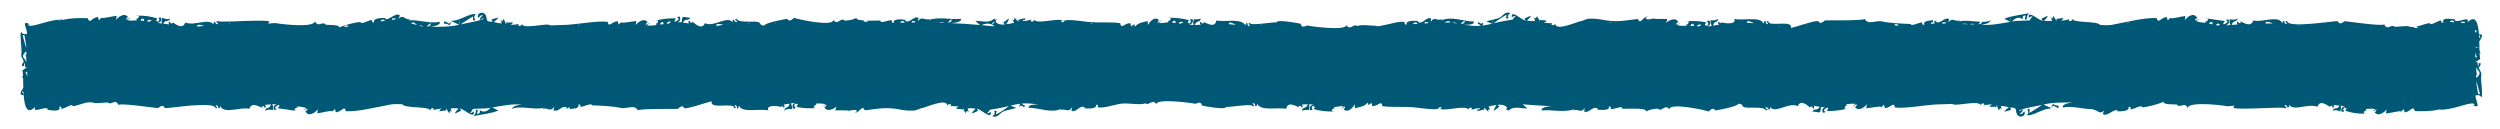<?xml version="1.0" encoding="utf-8"?>
<!-- Generator: Adobe Illustrator 15.1.0, SVG Export Plug-In . SVG Version: 6.00 Build 0)  -->
<!DOCTYPE svg PUBLIC "-//W3C//DTD SVG 1.1//EN" "http://www.w3.org/Graphics/SVG/1.1/DTD/svg11.dtd">
<svg version="1.1" id="Layer_1" xmlns="http://www.w3.org/2000/svg" xmlns:xlink="http://www.w3.org/1999/xlink" x="0px" y="0px"
	 width="630.824px" height="32.5px" viewBox="0 0 630.824 32.5" enable-background="new 0 0 630.824 32.5" xml:space="preserve">
<path fill="#005877" d="M626.047,19.8c0.113-2.022,0.138-1.032-0.583-2.676c0,0,0.025,0.059,0.052,0.118
	c-0.015-0.033-0.029-0.066-0.052-0.118c-0.019,0.082,1.226-1.657-0.173-1.094c0.205-0.098,0.135,0.399,0,0.812
	c-0.073-0.535-0.164-0.604-0.133-1.203c-0.14,0.024-0.277,0.049-0.415,0.073c-0.003-0.03-0.006-0.061-0.008-0.091
	c0.013-0.015,0.03-0.035,0.04-0.048c0.258-0.162,0.613-0.394,1.127-0.743c-0.036-0.004-0.058-0.011-0.092-0.016
	c-0.035-0.168-0.062-0.385-0.084-0.638c0.06-0.027,0.074-0.033,0-0.006c-0.021-0.247-0.037-0.527-0.049-0.837
	c0.075,0.047,0.142,0.104,0.22,0.146c0.05-0.023-0.078-0.352-0.238-0.709c-0.019-0.704-0.03-1.5-0.057-2.312
	c0.645-0.988,1.186-1.94-0.091-1.8c-0.214-2.847-0.827-5.105-2.876-3.013c0.631-1.791-2.268,0.195-3.228-0.477
	c0.066-0.179,0.19-0.233,0.376-0.162c-0.026-0.045-3.966-0.923-3.246,0.66c-0.362,0.184-0.555,0.017-0.577-0.5
	c-0.512-0.127-2.871,1.543-2.805,0.668c-1.04,0.045-2.283,0.658-3.522,0.891c0.171,0.039,0.363,0.137,0.593,0.34
	c-0.386-0.002-0.771-0.005-1.156-0.008c0.053-0.126,0.117-0.218,0.195-0.279c-0.549,0.065-1.093,0.045-1.612-0.164
	c-0.343-0.137-3.722,0.261-3.419,0.112c-0.813-0.762-1.928,1.145-2.634-0.625c-0.19,0.664-9.856-0.836-10.02-0.736
	c-1.39,1.134-1.496,0.169-1.717-0.023c-1.111-0.096-12.777,1.888-12.784-0.074c-0.978,0.099,0.2,0.467-0.097,0.832
	c-0.444-0.097-0.64-0.375-0.586-0.834c-0.371,0.042-0.529,0.273-0.474,0.691c-0.841-2.296-5.068-0.222-7.354-0.793
	c-0.682,2.197-3.303-0.068-3.558,0.125c0.176,0.09,0.353,0.18,0.528,0.27c-0.41,0.433-0.707,0.362-0.892-0.213
	c-0.303,0.28-0.309,0.556-0.017,0.826c-0.514,0.037-1.029,0.073-1.542,0.109c0.553-1.398,1.03-0.393,1.572-1.617
	c-0.641,0.341-1.307,0.396-1.999,0.166c-0.146,0.507-0.104,0.999,0.125,1.473c-0.378,0.026-0.756,0.053-1.134,0.079
	c0.712-0.25,0.943-0.729,0.696-1.437c-0.257-0.102-0.479-0.046-0.667,0.168c1.041,0.364-0.271,0.953-0.501,0.998
	c-0.576,0.111,0.241-0.812,0.236-0.796c-1.65-0.193-3.274-0.521-4.936-0.688c0.243,0.064,0.485,0.127,0.729,0.191
	c-0.669,1.457-0.802-0.208-0.738,0.958c-0.71-0.055-1.731-0.181-2.368-0.489c0.296-0.157,0.605-0.281,0.927-0.373
	c-0.423-0.006-0.823,0.088-1.199,0.285c0.078-0.35,0.28-0.559,0.607-0.625c-0.861-1.78-2.805-0.072-3.14,0.493
	c0.039-0.346,0.076-0.692,0.116-1.038c-0.739,0.066-4.082,0.904-3.463,0.471c-1.175,0.101-0.688,1.498-1.236-0.227
	c-1.721,0.264-2.034,1.857-2.551,0.283c-3.042-0.155-7.539,1.013-11.276,1.707c-0.979,0.171-2.502,0.054-2.936,0.046
	c-0.645-1.096-6.753-0.438-7.075-1.554c0.094,0.802-1.405,0.672-0.667,0.043c-0.27,0.129-1.08,0.307-1.143,0.288
	c-0.314,0.064-0.964,0.145-1.047,0.157c0.307-0.144,0.51-0.376,0.609-0.695c-1.102,0.073-0.964,0.224-1.736,0.18
	c0.032,0.172,0.063,0.345,0.096,0.518c-0.064-0.058-0.112-0.098-0.154-0.131c-0.164-0.257-0.397-0.613-0.754-1.133
	c-0.235,1.985-1.192-1.527-0.289,1.265c-0.565,0.098-1.47,0.079-2.028-0.019c0.397-0.346,0.72-0.752,0.965-1.217
	c-0.051-0.11-1.599,0.668-1.646,0.729c0.127,0.161,0.253,0.322,0.381,0.482c-0.875,0.109-3.892-2.972-3.554-0.703
	c0.275-0.263,0.604-0.4,0.985-0.41c-0.276,0.282-0.527,0.583-0.755,0.904c0.175,0.04,0.347,0.048,0.516,0.029
	c-1.334,0.285-3.441,0.049-4.954,0.397c0.898-1.046,1.813-1.242,2.746-0.588c-0.192-0.613,0.031-0.937,0.672-0.971
	c0.103,0.151-0.677,1.487,0.361,0.938c-0.226-0.399,0.181-1.222,0.437-1.357c-0.057-0.01-0.059-0.048-0.005-0.115
	c-2.4,0.494-4.29,0.62-6.18,1.375c0.442,0.264,0.755,0.363,1.527,0.791c-2.463,0.398-4.887,0.975-7.396,0.695
	c1.203-0.154,1.908-0.196,2.521-1.115c-0.589,0.327-1.373,0.419-2.238,0.412c-0.29,0.738-0.48,0.369-1.027,0.682
	c0.117-0.067,0.346-0.458,0.606-0.694c-1.888-0.077-4.066-0.511-5.479-0.035c0.149-0.145,0.298-0.289,0.447-0.434
	c-1.356,0.801-1.966-0.938-3.059,0.678c0.06-0.303,0.118-0.607,0.178-0.91c-1.291-0.572-2.118,1.442-3.411,0.666
	c0.053-0.184,0.174-0.247,0.363-0.189c-0.352-0.48-1.257,1.038-1.006-0.215c-0.443,0.22-2.598-0.021-2.207,1.176
	c-0.379,0.147-0.553-0.039-0.522-0.557c-0.444-0.158-2.997,1.133-2.858,0.383c-2.231-0.107-5.247-0.193-7.414-0.679
	c-1.328-0.297-3.456,1.004-4.235-0.62c-0.112,0.506-9.99,0.339-10.057,0.389c-1.315,1.237-1.46,0.325-1.712,0.143
	c-1.654,0.076-4.694,1.232-6.828,1.777c0.465-2.272-5.804-0.051-5.729-1.764c-0.98,0.048,0.179,0.477-0.137,0.824
	c-0.439-0.119-0.621-0.406-0.545-0.861c-0.539-0.132-0.28,0.491-0.511,0.668c-0.856-1.917-5.128-0.617-7.402-1.186
	c0.676,1.387-2.017,1.246-3.127,0.9c-0.305,0.301-0.567,0.233-0.783-0.252c-0.268,0.312-0.241,0.586,0.079,0.822
	c-0.508,0.085-1.015,0.17-1.522,0.256c0.396-1.453,0.975-0.478,1.379-1.756c-0.601,0.4-1.255,0.519-1.962,0.355
	c-0.09,0.521,0.004,1.004,0.283,1.451c-0.377,0.064-0.753,0.127-1.13,0.191c0.691-0.316,0.875-0.816,0.551-1.498
	c-0.266-0.075-0.48,0.002-0.645,0.232c0.412,0.294,0.447,0.628,0.107,1.002c-0.178-0.046-0.357-0.053-0.54-0.022
	c-0.288-0.042,0.144-0.69,0.262-0.778c-1.681-0.374-3.422-0.392-5.138-0.307c0.249,0.027,0.499,0.053,0.748,0.08
	c-0.468,1.619-0.786-0.117-0.587,1.057c-0.713,0.051-1.717,0.064-2.405-0.164c0.267-0.188,0.551-0.344,0.852-0.471
	c-0.389,0.088-0.765,0.216-1.128,0.383c0.075-0.337,0.27-0.549,0.58-0.635c-0.671-1.519-2.699-0.234-3.087,0.174
	c0.116-0.328,0.232-0.656,0.35-0.984c-0.256-0.035-2.943,0.061-3.542-0.113c-0.727,0.245-2.839,0.465-1.411-0.586
	c-1.683,0.529-1.757,2.174-2.519,0.697c-3.248,0.344-5.11,0.955-9.208,0.156c-1.296-0.252-2.169-0.263-3.389-0.203
	c-0.21,0.037-1.162,0.39-1.603,0.573c-0.864-0.014-6.551,2.809-6.668,0.603c-0.088,0.799-1.521,0.343-0.659-0.109
	c-0.294,0.065-1.148,0.054-1.177,0.021c-0.32-0.008-0.971-0.074-1.056-0.081c0.33-0.071,0.578-0.251,0.748-0.539
	c-1.068-0.187-0.995-0.002-1.733-0.219c-0.004,0.107-0.009,0.213-0.013,0.32c-0.049-0.149-0.226-0.497-0.675-1.248
	c-0.614,1.692-1.212-1.351-0.506,1.216c-0.595,0.092-1.432,0.041-2.022-0.079c0.407-0.337,0.741-0.735,1-1.195
	c-0.046-0.107-1.621,0.636-1.669,0.693c0.122,0.164,0.244,0.327,0.367,0.49c-0.877,0.092-3.819-3.054-3.538-0.777
	c0.283-0.256,0.616-0.385,0.999-0.389c-0.282,0.276-0.542,0.572-0.779,0.889c0.045,0.011,0.091,0.003,0.137,0.01
	c-1.466,0.204-3.371,0.563-4.893,0.953c0.451-0.479,2.932-2.068,3.146-2.107c0.11,0.299,0.055,0.568-0.167,0.809
	c0.236,0.069,0.479,0.106,0.725,0.111c-0.285-0.595-0.129-1.044,0.472-1.348c-0.903-0.491-1.62,0.187-2.207,0.777
	c-0.469,0.471-1.382,0.664-2.38,0.89c0.067,0.175,0.131,1.131,0.084,0.952c-0.005-0.015-0.005-0.019-0.009-0.026
	c0.004,0.013,0.009,0.026,0.009,0.026c-0.04-0.137-0.13-0.749-0.127-0.942c-0.471,0.107-0.953,0.224-1.422,0.379
	c0.364,0.149,0.806,0.308,1.447,0.59c-0.931,0.238-1.714,0.388-2.453,0.475c0.132-0.164,0.161-0.495,0.26-0.76
	c-0.188,0.092-0.375,0.188-0.546,0.304c-0.311-0.116-0.982-0.933-0.865,0.225c-0.123-0.562,0.646,0.161,0.744,0.278
	c0,0-0.007,0-0.012,0c0.007,0.002,0.009,0,0.015,0.002c0.014,0.018,0.012,0.021-0.016-0.002c-1.371,0.115-2.634-0.012-4.428-0.308
	c0.513,0.053,2.878,0.215,2.729-0.756c-2.938-0.041-5.474-1.447-8.342-0.275c0.139-0.154,0.278-0.307,0.417-0.461
	c-1.297,0.884-2.026-0.811-3.006,0.871c0.037-0.307,0.075-0.613,0.112-0.92c-1.323-0.487-2.019,1.572-3.354,0.895
	c0.038-0.187,0.154-0.259,0.348-0.217c0.016,0.02-3.533-0.512-3.179,0.843c-0.388,0.122-0.55-0.075-0.487-0.589
	c-1.038-0.448-4.307,0.699-5.936,0.885c-0.048,0.005-0.104,0.004-0.154,0.009c0.04,0.028,0.074,0.04,0.117,0.073
	c-0.383,0.024-0.766,0.047-1.148,0.071c0.015-0.136,0,0,0,0c0.018-0.051,0.046-0.075,0.068-0.116
	c-1.818-0.029-4.049-0.396-4.912,0.072c-0.912-0.785-1.771,1.262-2.773-0.238c-0.117,1.597-10.064,0.149-9.851,0.082
	c-1.637,0.769-1.496-0.192-1.658-0.428c-0.353-0.123-6.106-1.184-6.034-0.365c-1.349-0.042-6.776,0.924-6.736,0.178
	c-0.955,0.082,0.193,0.474-0.103,0.83c-0.443-0.105-0.634-0.386-0.571-0.844c-0.372,0.035-0.534,0.262-0.485,0.682
	c-0.872-1.985-5.079-0.872-7.345-1.299c-0.359,2.372-3.419,0.083-3.545,0.178c0.177,0.091,0.354,0.182,0.531,0.273
	c-0.408,0.428-0.706,0.355-0.894-0.219c-0.298,0.282-0.301,0.556-0.008,0.824c-0.515,0.032-1.028,0.064-1.543,0.096
	c0.578-1.403,1.021-0.362,1.559-1.602c-0.97,0.16-0.996,0.177-1.773,0.127c-0.182,0.483-0.212,0.976-0.091,1.477
	c-0.375-0.043-0.75-0.086-1.125-0.129c0.747-0.115,1.06-0.543,0.938-1.285c-0.233-0.146-0.462-0.132-0.684,0.043
	c0.313,0.397,0.254,0.729-0.176,0.994c-0.732-0.732-0.57,0.097-0.119-0.844c-1.682-0.529-3.523-0.631-5.272-0.654
	c0.247,0.042,0.494,0.084,0.741,0.127c-0.541,1.52-0.813-0.139-0.65,1.02c-0.638,0.106-1.761,0.256-2.385,0.225
	c0.213-0.259,0.453-0.492,0.716-0.699c-0.393,0.156-0.727,0.396-1.001,0.721c-0.061-0.354,0.047-0.623,0.324-0.809
	c-1.236-1.104-2.597,0.746-2.822,1.314c-0.014-0.348-0.028-0.697-0.042-1.045c-1.384,0.347-2.259,0.389-3.237,1.4
	c-0.161-0.194-0.146-0.375,0.05-0.541c-1.216-0.016-0.795,1.413-1.204-0.346c-1.727,0.095-2.226,1.635-2.562,0.018
	c-2.193-0.355-5.195-0.036-8.084-0.316c-0.933-0.09-5.763-0.837-6.068-0.214c-0.344,0.698-1.314-0.046-0.338-0.036
	c-0.479-0.74-4.333,0.298-6.205,0.139c-0.027,0.003-0.042,0.006-0.073,0.01c0.006-0.005,0.021-0.009,0.031-0.014
	c-0.517-0.05-0.883-0.191-0.961-0.5c0.075,0.794-1.429,0.638-0.669,0.02c-0.168,0.063-0.653,0.171-0.944,0.223
	c0.041,0.096-1.341,0.176-1.26,0.166c-0.055-0.559,0.848-0.021,0.631-0.686c-0.756,0.019-1.256,0.318-1.832,0.381
	c0.063,0.163,0.126,0.326,0.19,0.489c-0.078-0.048-0.14-0.082-0.188-0.107c-0.206-0.223-0.501-0.53-0.942-0.972
	c0.141,1.994-1.469-1.292-0.047,1.295c-0.557,0.218-1.396,0.362-1.993,0.365c0.323-0.419,0.562-0.88,0.715-1.385
	c-0.07-0.097-1.442,0.973-1.478,1.041c0.154,0.133,0.31,0.266,0.464,0.398c-1.021,0.302-3.229-0.36-1.988-1.363
	c-0.43,0.243-0.677,0.204-0.74-0.115c-1.27,1.325-2.941,0.6-4.791,0.589c0.303,0.267,0.681,0.57,1.205,1.056
	c-2.483-0.218-4.949-0.372-7.44-0.48c0.515-0.009,2.885-0.127,2.632-1.074c-2.778,0.291-5.533-0.633-8.258,0.344
	c0.147-0.148,0.295-0.295,0.443-0.443c-1.343,0.83-1.992-0.886-3.054,0.75c0.053-0.305,0.106-0.609,0.159-0.914
	c-1.312-0.54-2.09,1.491-3.4,0.756c0.047-0.185,0.166-0.252,0.357-0.201c0.015,0.02-3.503-0.669-3.211,0.702
	c-0.394,0.104-0.546-0.098-0.46-0.608c-0.536-0.261-3.103,1.007-2.855,0.068c-0.242-0.065-1.994,0.048-3.566,0.003
	c0.13,0.07,0.268,0.17,0.422,0.327c-0.384-0.03-0.767-0.06-1.15-0.09c0.034-0.133,0,0,0,0c0.06-0.118,0.128-0.203,0.205-0.259
	c-1.214-0.068-2.189-0.264-2.037-0.766c-0.139,0.565-3.512,0.998-3.015,0.689c-0.968-0.727-1.683,1.361-2.793-0.066
	c-0.007,1.88-10.077-0.425-9.896-0.568c-1.314,1.303-1.451,0.448-1.734,0.287c-0.443,0.036-5.615,0.974-5.769,1.684
	c-1.684-0.001-0.269-0.965-2.504-0.988c-1.446-0.016-4.202,0.187-4.484-0.73c-1.036,0.393,0.331,0.371,0.101,0.83
	c-0.455,0.032-0.72-0.181-0.795-0.637c-0.347,0.142-0.436,0.407-0.266,0.795c-1.268-1.984-4.717,1.263-7.042,0.135
	c-0.925,2.216-3.338-0.735-3.486-0.672c0.15,0.131,0.301,0.262,0.451,0.393c-0.499,0.318-0.771,0.176-0.815-0.428
	c-0.356,0.203-0.425,0.469-0.204,0.8c-0.507-0.091-1.015-0.183-1.521-0.274c0.86-1.24,1.082-0.115,1.895-1.186
	c-2.015-0.151-2.025-0.766-2.192,1.132c-0.133-0.068-1.011,0.013-1.126,0.091c0.703-0.274,0.931-0.764,0.686-1.471
	c-0.287-0.093-0.527-0.025-0.721,0.205c1.056,0.32-0.22,0.962-0.451,1.017c-0.569,0.135,0.202-0.82,0.198-0.806
	c-1.758-0.137-3.576,0.177-5.285,0.551c0.25-0.015,0.501-0.03,0.751-0.045c-0.188,1.601-0.824,0.048-0.404,1.141
	c-0.723,0.124-1.703,0.252-2.413,0.086c0.261-0.211,0.543-0.392,0.843-0.541c-0.417,0.073-0.792,0.241-1.126,0.504
	c0.011-0.359,0.171-0.601,0.48-0.727c-0.99-1.331-2.693,0.206-3.029,0.717c0.056-0.344,0.112-0.688,0.168-1.031
	c-0.745,0.031-4.121,0.708-3.482,0.303c-1.181,0.055-0.758,1.467-1.223-0.275c-1.72,0.194-2.133,1.757-2.562,0.162
	c-2.622-0.276-6.665,0.507-10.034,0.76c-1.283,0.046-5.5,0.191-4.453,0.145c-0.563-0.765-6.837,1.14-7.16-0.385
	c0.041,0.804-1.449,0.576-0.668-0.006c-0.281,0.112-1.117,0.233-1.158,0.207c-0.317,0.042-0.973,0.08-1.059,0.086
	c0.316-0.121,0.535-0.338,0.656-0.65c-1.325-0.015-0.774,0.158-1.671-0.062c0,0.176,0.002,0.352,0.003,0.527
	c-0.057-0.073-0.1-0.125-0.137-0.167c-0.114-0.283-0.279-0.674-0.533-1.246c-0.581,1.913-0.912-1.738-0.507,1.191
	c-0.598,0.004-1.433-0.161-1.993-0.372c0.452-0.275,0.839-0.62,1.164-1.036c-0.031-0.118-1.697,0.394-1.752,0.443
	c0.097,0.179,0.194,0.358,0.291,0.537c-1.939,0.083-1.208-0.535-1.772-1.725c-0.641-1.051-2.347-0.443-1.866,0.76
	c0.405-0.189,0.606-0.901,1.175-0.58c-0.365,0.254-0.644,0.59-0.835,1.006c0.627,0.299,0.382-0.522,1.091-0.168
	c-1.374,0.599-4.003,0.974-5.803,1.378c0.363-0.364,3.089-1.985,3.069-1.983c0.139,0.125-0.315,1.605,0.572,0.824
	c-0.365-0.5-0.33-0.975,0.106-1.422c-1.244-0.295-3.86,1.507-5.389,1.619c-1.085,0.072-0.201,0.275-1.435,0.773
	c0.079,0.021-1.606-1.286-1.101,0.133c-0.167-0.369,1.548,0.189,1.278,0.394c0.168-0.128,0.46-1.214,0.838-0.988
	c0.064,0.02,1.183,0.532,1.631,0.746c-2.392,0.629-4.961,0.465-7.418,0.558c0.513-0.05,2.859-0.363,2.52-1.284
	c-2.795,0.528-5.11-0.598-7.85-0.379c0.179-0.105,0.357-0.209,0.536-0.314c-1.505,0.454-1.683-1.382-3.127-0.074
	c0.129-0.281,0.259-0.561,0.388-0.842c-0.954-0.94-2.714,1.303-3.728,0.891c0.023-0.189,0.133-0.271,0.329-0.242
	c0.011,0.012-3.559-0.246-3.099,1.076c-0.377,0.149-0.558-0.035-0.54-0.551c-0.534-0.188-2.971,1.335-2.848,0.484
	c-1.226,0-3.928,0.726-5.531,1.391c0.549-0.895-3.988-0.566-3.319-0.758c-0.739-0.958-1.982,0.869-2.674-0.803
	c-0.482,1.86-9.915,0.48-9.872,0.467c0.307-0.141-1.677,0.076-1.954,0.106c0.101-0.184,0.2-0.368,0.301-0.552
	c-0.464-0.166-1.614-0.211-3.044-0.199c-0.04,0.033-0.095,0.073-0.189,0.128c0.013-0.052,0.044-0.093,0.079-0.128
	c-3.899,0.04-9.796,0.483-9.885,0.073c-0.936,0.292,0.292,0.418,0.075,0.834c-0.455-0.006-0.703-0.239-0.743-0.699
	c-0.355,0.116-0.465,0.373-0.323,0.771c-1.429-1.733-4.646,0.436-7.208-0.502c-0.718,2.281-3.401-0.389-3.521-0.324
	c0.16,0.115,0.318,0.23,0.479,0.346c-0.47,0.367-0.751,0.252-0.844-0.344c-0.342,0.229-0.392,0.5-0.149,0.813
	c-0.457-0.097-1.066-0.202-1.529-0.201c0.802-1.295,1.056-0.128,1.802-1.284c-0.688,0.227-1.344,0.15-1.967-0.23
	c-0.233,0.474-0.279,0.964-0.136,1.472c-0.375-0.053-0.751-0.106-1.126-0.159c0.748-0.1,1.062-0.521,0.938-1.264
	c-0.228-0.153-0.454-0.145-0.678,0.025c0.311,0.4,0.25,0.73-0.182,0.99c-0.728-0.747-0.566,0.082-0.111-0.848
	c-1.556-0.539-3.48-0.831-5.147-0.705c-0.712,0.054,0.469,0.059,0.518,0.074c-0.316,1.254-0.937,0.077-0.552,1.076
	c-0.708,0.076-1.735,0.139-2.418-0.048c0.263-0.209,0.544-0.388,0.845-0.536c-0.417,0.07-0.792,0.236-1.127,0.498
	c0.012-0.358,0.174-0.6,0.482-0.725c-0.983-1.336-2.694,0.199-3.031,0.707c0.058-0.343,0.115-0.686,0.173-1.029
	c-0.807,0.025-4.05,0.841-3.534,0.459c-1.174,0.136-0.648,1.516-1.239-0.191c-1.707,0.313-1.996,1.901-2.543,0.338
	c-1.703-0.057-3.997-0.113-6.126,0.396C13.232,4.626,8.94,6.726,7.396,6.496c-0.521-0.254-0.457-0.372,0.193-0.35
	c-2.661-1.373-0.305,1.58-0.864,2.579c-0.018-0.06-0.026-0.109-0.064-0.188c-0.584,0.205-1.027,0.035-1.332-0.51
	c-0.379,0.656,0.146,4.118,0.106,4.795c-0.113,2.023-0.137,1.032,0.584,2.676c0,0-0.009-0.017-0.018-0.039
	c0.007,0.015,0.009,0.022,0.018,0.039c0.019-0.082-1.226,1.657,0.173,1.094c-0.205,0.098-0.137-0.399,0-0.812
	c0.073,0.535,0.164,0.604,0.133,1.203c0.139-0.024,0.277-0.049,0.415-0.073c0.003,0.03,0.006,0.061,0.008,0.091
	c-0.013,0.015-0.03,0.035-0.04,0.048c-0.258,0.162-0.613,0.394-1.127,0.743c0.036,0.005,0.058,0.011,0.091,0.016
	c0.036,0.168,0.063,0.385,0.085,0.638c-0.06,0.027-0.074,0.033,0,0.006c0.02,0.248,0.037,0.527,0.049,0.837
	c-0.075-0.047-0.142-0.104-0.22-0.146c-0.05,0.022,0.078,0.353,0.238,0.71c0.019,0.703,0.03,1.499,0.056,2.311
	c-0.644,0.988-1.185,1.941,0.092,1.801c0.214,2.846,0.827,5.105,2.876,3.013c-0.631,1.791,2.268-0.195,3.228,0.477
	c-0.066,0.179-0.192,0.233-0.376,0.162c0.025,0.045,3.966,0.923,3.245-0.66c0.363-0.184,0.556-0.017,0.578,0.5
	c0.512,0.127,2.871-1.543,2.805-0.668c1.603-0.07,3.695-1.507,5.503-0.78c0.342,0.137,3.721-0.262,3.419-0.112
	c0.813,0.763,1.928-1.146,2.634,0.625c0.19-0.663,9.856,0.837,10.02,0.736c1.39-1.134,1.496-0.169,1.717,0.023
	c1.111,0.097,12.777-1.888,12.784,0.074c0.977-0.099-0.2-0.467,0.097-0.832c0.444,0.097,0.64,0.376,0.586,0.834
	c0.371-0.042,0.529-0.272,0.474-0.691c0.841,2.296,5.068,0.222,7.354,0.793c0.681-2.196,3.302,0.068,3.558-0.125
	c-0.176-0.09-0.353-0.18-0.528-0.27c0.408-0.433,0.706-0.362,0.891,0.213c0.304-0.28,0.31-0.556,0.018-0.826
	c0.514-0.036,1.028-0.073,1.542-0.109c-0.554,1.397-1.03,0.394-1.572,1.617c0.641-0.341,1.307-0.396,1.999-0.166
	c0.146-0.507,0.104-0.999-0.125-1.473c0.378-0.026,0.756-0.053,1.134-0.079c-0.712,0.25-0.943,0.729-0.696,1.437
	c0.257,0.103,0.479,0.046,0.667-0.168c-1.041-0.364,0.271-0.953,0.501-0.997c0.576-0.111-0.241,0.812-0.236,0.796
	c1.65,0.193,3.274,0.521,4.936,0.688c-0.243-0.063-0.485-0.128-0.729-0.191c0.669-1.457,0.802,0.208,0.738-0.958
	c0.709,0.055,1.731,0.182,2.368,0.489c-0.296,0.157-0.605,0.281-0.927,0.373c0.423,0.007,0.822-0.089,1.199-0.285
	c-0.078,0.351-0.281,0.559-0.607,0.625c0.861,1.78,2.805,0.072,3.14-0.493c-0.039,0.346-0.077,0.691-0.116,1.038
	c0.739-0.066,4.082-0.904,3.463-0.471c1.175-0.101,0.688-1.497,1.236,0.227c1.719-0.264,2.034-1.857,2.551-0.283
	c3.042,0.155,7.539-1.013,11.276-1.707c0.979-0.171,2.502-0.054,2.936-0.046c0.645,1.096,6.753,0.438,7.075,1.554
	c-0.094-0.802,1.405-0.673,0.667-0.043c0.27-0.13,1.081-0.307,1.143-0.288c0.314-0.064,0.964-0.145,1.047-0.157
	c-0.308,0.144-0.51,0.376-0.609,0.695c1.102-0.073,0.963-0.224,1.735-0.18c-0.031-0.173-0.062-0.345-0.095-0.518
	c0.064,0.058,0.112,0.098,0.154,0.131c0.162,0.257,0.397,0.613,0.754,1.133c0.235-1.985,1.192,1.527,0.289-1.265
	c0.565-0.098,1.47-0.079,2.028,0.019c-0.397,0.347-0.72,0.752-0.965,1.217c0.051,0.11,1.599-0.669,1.646-0.729
	c-0.127-0.161-0.255-0.321-0.381-0.482c0.875-0.109,3.892,2.972,3.554,0.703c-0.275,0.263-0.604,0.399-0.985,0.41
	c0.274-0.282,0.527-0.583,0.755-0.904c-0.175-0.04-0.348-0.048-0.516-0.028c1.334-0.285,3.441-0.05,4.954-0.397
	c-0.898,1.046-1.813,1.242-2.746,0.588c0.192,0.612-0.031,0.937-0.673,0.971c-0.102-0.151,0.678-1.487-0.36-0.938
	c0.226,0.399-0.181,1.222-0.437,1.357c0.057,0.01,0.059,0.048,0.005,0.115c2.4-0.494,4.29-0.62,6.18-1.375
	c-0.443-0.265-0.755-0.362-1.527-0.791c2.463-0.398,4.887-0.976,7.396-0.695c-1.203,0.154-1.908,0.196-2.521,1.115
	c1.934-1.073,5.955,0.37,8.139-0.365c-0.149,0.145-0.298,0.289-0.448,0.434c1.357-0.802,1.965,0.938,3.06-0.678
	c-0.06,0.304-0.118,0.606-0.178,0.91c1.291,0.572,2.118-1.442,3.41-0.666c-0.052,0.185-0.173,0.247-0.362,0.189
	c0.352,0.479,1.257-1.038,1.006,0.215c0.442-0.22,2.598,0.021,2.206-1.176c0.38-0.147,0.554,0.038,0.523,0.557
	c0.444,0.158,2.997-1.133,2.858-0.383c2.23,0.107,5.247,0.193,7.414,0.679c1.328,0.297,3.456-1.004,4.235,0.62
	c0.11-0.506,9.99-0.339,10.057-0.389c1.315-1.237,1.46-0.325,1.712-0.143c1.654-0.075,4.694-1.232,6.828-1.777
	c-0.465,2.272,5.802,0.051,5.729,1.764c0.98-0.048-0.179-0.477,0.137-0.824c0.439,0.118,0.621,0.405,0.545,0.861
	c0.539,0.132,0.28-0.491,0.511-0.668c0.855,1.917,5.128,0.617,7.402,1.186c-0.677-1.388,2.017-1.246,3.127-0.9
	c0.305-0.302,0.567-0.233,0.783,0.252c0.268-0.312,0.24-0.586-0.079-0.822c0.508-0.085,1.015-0.171,1.522-0.256
	c-0.396,1.453-0.975,0.478-1.38,1.756c0.602-0.399,1.256-0.519,1.963-0.355c0.09-0.521-0.004-1.004-0.283-1.451
	c0.377-0.063,0.753-0.128,1.13-0.191c-0.691,0.316-0.876,0.815-0.551,1.498c0.266,0.075,0.48-0.002,0.645-0.232
	c-0.412-0.294-0.447-0.628-0.107-1.002c0.178,0.046,0.357,0.054,0.54,0.022c0.288,0.043-0.144,0.689-0.262,0.777
	c1.68,0.374,3.422,0.393,5.138,0.308c-0.249-0.026-0.499-0.054-0.748-0.08c0.467-1.618,0.786,0.116,0.587-1.057
	c0.712-0.051,1.717-0.063,2.405,0.164c-0.267,0.188-0.551,0.345-0.852,0.471c0.389-0.089,0.765-0.216,1.128-0.383
	c-0.077,0.337-0.27,0.549-0.58,0.635c0.671,1.519,2.699,0.233,3.087-0.174c-0.116,0.328-0.233,0.656-0.35,0.984
	c0.256,0.035,2.943-0.061,3.541,0.112c0.728-0.244,2.84-0.465,1.412,0.587c1.683-0.528,1.757-2.175,2.519-0.697
	c3.248-0.344,5.109-0.955,9.208-0.156c1.294,0.253,2.169,0.263,3.389,0.203c0.21-0.037,1.162-0.39,1.603-0.573
	c0.864,0.014,6.551-2.809,6.668-0.603c0.088-0.799,1.521-0.343,0.659,0.109c0.294-0.065,1.147-0.054,1.177-0.021
	c0.32,0.008,0.971,0.074,1.056,0.081c-0.33,0.071-0.58,0.251-0.748,0.539c1.068,0.187,0.995,0.002,1.733,0.219
	c0.004-0.106,0.009-0.214,0.013-0.32c0.049,0.149,0.226,0.497,0.674,1.248c0.615-1.692,1.213,1.351,0.507-1.216
	c0.595-0.092,1.432-0.041,2.022,0.079c-0.408,0.337-0.741,0.735-1,1.195c0.046,0.107,1.621-0.636,1.669-0.693
	c-0.123-0.163-0.245-0.327-0.367-0.49c0.877-0.093,3.819,3.054,3.538,0.777c-0.283,0.256-0.616,0.386-0.999,0.389
	c0.282-0.276,0.542-0.572,0.779-0.889c-0.046-0.011-0.092-0.003-0.137-0.011c1.466-0.203,3.371-0.562,4.893-0.952
	c-0.452,0.479-2.932,2.068-3.146,2.107c-0.11-0.299-0.055-0.568,0.166-0.809c-0.235-0.069-0.478-0.106-0.724-0.111
	c0.285,0.595,0.128,1.044-0.472,1.348c0.903,0.491,1.62-0.187,2.207-0.777c0.694-0.698,2.364-0.786,3.844-1.278
	c-0.364-0.149-0.805-0.308-1.446-0.59c0.931-0.238,1.714-0.388,2.453-0.475c-0.132,0.164-0.161,0.494-0.261,0.76
	c0.189-0.092,0.376-0.188,0.547-0.304c0.311,0.116,0.981,0.933,0.865-0.225c0.123,0.562-0.646-0.161-0.744-0.278
	c0.004,0,0.007,0,0.01,0c-0.005-0.002-0.007,0-0.014-0.002c-0.013-0.018-0.012-0.021,0.017,0.002
	c1.371-0.115,2.634,0.012,4.428,0.308c-0.514-0.053-2.878-0.216-2.729,0.756c2.938,0.04,5.473,1.447,8.342,0.275
	c-0.139,0.153-0.278,0.308-0.417,0.461c1.297-0.884,2.026,0.812,3.006-0.871c-0.037,0.307-0.075,0.613-0.112,0.92
	c1.322,0.487,2.019-1.572,3.354-0.895c-0.038,0.187-0.154,0.259-0.348,0.217c-0.016-0.02,3.532,0.513,3.179-0.843
	c0.388-0.121,0.55,0.074,0.487,0.589c1.037,0.448,4.307-0.699,5.936-0.886c1.889-0.215,4.978,0.462,6.029-0.108
	c0.912,0.784,1.771-1.263,2.773,0.238c0.117-1.597,10.064-0.149,9.851-0.082c1.635-0.769,1.496,0.192,1.658,0.428
	c0.353,0.123,6.104,1.184,6.034,0.365c1.349,0.042,6.776-0.925,6.736-0.178c0.955-0.081-0.193-0.474,0.103-0.83
	c0.443,0.104,0.634,0.386,0.571,0.844c0.372-0.034,0.534-0.262,0.485-0.682c0.872,1.985,5.079,0.872,7.345,1.299
	c0.359-2.372,3.419-0.083,3.545-0.178c-0.177-0.091-0.354-0.183-0.531-0.273c0.408-0.429,0.706-0.355,0.894,0.219
	c0.298-0.282,0.301-0.556,0.007-0.824c0.516-0.032,1.029-0.063,1.544-0.096c-0.578,1.403-1.021,0.362-1.559,1.602
	c0.97-0.16,0.996-0.177,1.773-0.127c0.18-0.483,0.21-0.976,0.091-1.477c0.375,0.043,0.75,0.086,1.125,0.129
	c-0.747,0.114-1.06,0.544-0.938,1.285c0.232,0.146,0.462,0.132,0.684-0.043c-0.313-0.397-0.256-0.729,0.176-0.994
	c0.731,0.732,0.568-0.097,0.119,0.844c1.682,0.528,3.523,0.631,5.272,0.654c-0.247-0.042-0.494-0.085-0.741-0.127
	c0.541-1.52,0.813,0.139,0.65-1.02c0.638-0.106,1.759-0.256,2.385-0.225c-0.215,0.259-0.454,0.491-0.716,0.699
	c0.393-0.155,0.727-0.396,1.001-0.721c0.061,0.354-0.047,0.623-0.324,0.809c1.236,1.104,2.596-0.745,2.822-1.314
	c0.014,0.349,0.028,0.696,0.042,1.045c1.384-0.347,2.258-0.389,3.237-1.4c0.161,0.194,0.144,0.374-0.05,0.541
	c1.215,0.017,0.795-1.413,1.204,0.346c1.727-0.095,2.226-1.635,2.562-0.018c2.192,0.355,5.194,0.036,8.084,0.316
	c0.932,0.091,5.763,0.837,6.068,0.214c0.344-0.697,1.314,0.047,0.338,0.036c0.618,0.953,6.85-1.054,7.208,0.365
	c-0.075-0.794,1.428-0.638,0.669-0.02c0.168-0.063,0.653-0.171,0.944-0.224c-0.042-0.096,1.341-0.176,1.26-0.165
	c0.055,0.559-0.848,0.021-0.631,0.686c0.756-0.019,1.256-0.317,1.832-0.381c-0.063-0.163-0.127-0.326-0.19-0.489
	c0.078,0.048,0.139,0.082,0.188,0.107c0.206,0.223,0.502,0.529,0.943,0.972c-0.141-1.994,1.467,1.292,0.046-1.295
	c0.558-0.218,1.396-0.362,1.994-0.365c-0.323,0.419-0.562,0.88-0.715,1.385c0.07,0.097,1.442-0.974,1.478-1.041
	c-0.154-0.133-0.31-0.266-0.465-0.398c1.021-0.302,3.229,0.36,1.989,1.363c0.43-0.243,0.677-0.204,0.74,0.115
	c1.27-1.325,2.94-0.601,4.79-0.589c-0.303-0.268-0.68-0.57-1.205-1.056c2.484,0.218,4.95,0.372,7.441,0.48
	c-0.515,0.009-2.885,0.128-2.632,1.074c2.778-0.29,5.531,0.633,8.257-0.344c-0.146,0.147-0.295,0.296-0.442,0.443
	c1.341-0.83,1.992,0.886,3.053-0.75c-0.052,0.305-0.105,0.609-0.159,0.914c1.312,0.54,2.089-1.491,3.401-0.756
	c-0.047,0.185-0.167,0.252-0.357,0.201c-0.015-0.021,3.503,0.669,3.211-0.702c0.393-0.104,0.546,0.098,0.46,0.608
	c0.536,0.261,3.103-1.007,2.855-0.068c0.464,0.126,6.49-0.413,6.127,0.785c0.139-0.565,3.511-0.997,3.015-0.689
	c0.966,0.728,1.683-1.361,2.793,0.066c0.007-1.88,10.075,0.425,9.896,0.568c1.312-1.304,1.451-0.448,1.734-0.287
	c0.443-0.036,5.613-0.974,5.769-1.684c1.684,0.001,0.269,0.965,2.504,0.988c1.446,0.016,4.202-0.187,4.484,0.73
	c1.036-0.393-0.331-0.37-0.101-0.83c0.455-0.032,0.72,0.181,0.795,0.637c0.347-0.142,0.436-0.407,0.266-0.795
	c1.268,1.984,4.717-1.263,7.042-0.135c0.925-2.216,3.338,0.735,3.486,0.672c-0.15-0.131-0.301-0.262-0.451-0.393
	c0.499-0.318,0.771-0.176,0.814,0.428c0.357-0.202,0.425-0.47,0.205-0.8c0.507,0.092,1.015,0.184,1.521,0.274
	c-0.86,1.239-1.083,0.115-1.895,1.186c2.015,0.151,2.025,0.767,2.192-1.132c0.133,0.068,1.011-0.014,1.126-0.091
	c-0.703,0.274-0.933,0.765-0.686,1.471c0.287,0.093,0.526,0.024,0.721-0.205c-1.056-0.319,0.22-0.962,0.451-1.017
	c0.569-0.135-0.202,0.82-0.198,0.806c1.758,0.137,3.575-0.177,5.285-0.551c-0.25,0.015-0.501,0.03-0.751,0.045
	c0.188-1.601,0.824-0.048,0.404-1.141c0.721-0.124,1.703-0.253,2.413-0.086c-0.262,0.211-0.543,0.392-0.843,0.541
	c0.417-0.073,0.792-0.241,1.126-0.504c-0.011,0.358-0.171,0.601-0.48,0.727c0.99,1.331,2.692-0.206,3.029-0.717
	c-0.056,0.344-0.112,0.688-0.168,1.031c0.745-0.031,4.121-0.708,3.482-0.303c1.181-0.055,0.758-1.467,1.223,0.275
	c1.718-0.194,2.133-1.757,2.562-0.162c2.622,0.276,6.665-0.507,10.034-0.76c1.282-0.046,5.498-0.19,4.453-0.145
	c0.563,0.765,6.837-1.14,7.16,0.385c-0.041-0.804,1.449-0.575,0.668,0.006c0.281-0.112,1.117-0.233,1.158-0.206
	c0.316-0.043,0.973-0.08,1.059-0.087c-0.316,0.121-0.536,0.338-0.656,0.65c1.325,0.015,0.774-0.157,1.671,0.062
	c-0.002-0.176-0.002-0.352-0.003-0.527c0.056,0.073,0.1,0.126,0.137,0.167c0.112,0.282,0.279,0.674,0.533,1.245
	c0.581-1.913,0.912,1.737,0.507-1.191c0.598-0.005,1.433,0.161,1.993,0.372c-0.452,0.275-0.841,0.62-1.164,1.036
	c0.031,0.118,1.697-0.394,1.752-0.443c-0.098-0.179-0.194-0.358-0.292-0.537c1.94-0.083,1.208,0.534,1.773,1.725
	c0.64,1.051,2.346,0.442,1.866-0.76c-0.405,0.188-0.608,0.901-1.175,0.58c0.365-0.255,0.644-0.59,0.835-1.006
	c-0.627-0.3-0.384,0.522-1.092,0.168c1.375-0.599,4.004-0.974,5.804-1.378c-0.364,0.363-3.09,1.985-3.069,1.983
	c-0.139-0.126,0.315-1.604-0.572-0.824c0.364,0.501,0.33,0.975-0.106,1.422c1.244,0.295,3.86-1.507,5.389-1.619
	c1.085-0.071,0.201-0.274,1.435-0.773c-0.079-0.021,1.606,1.286,1.101-0.133c0.167,0.369-1.55-0.188-1.278-0.394
	c-0.169,0.127-0.462,1.213-0.838,0.987c-0.065-0.02-1.183-0.532-1.631-0.746c2.392-0.629,4.961-0.465,7.418-0.558
	c-0.513,0.051-2.859,0.363-2.52,1.284c2.795-0.528,5.11,0.598,7.85,0.379c-0.18,0.104-0.357,0.21-0.536,0.314
	c1.505-0.454,1.683,1.382,3.127,0.074c-0.129,0.28-0.259,0.562-0.388,0.842c0.954,0.94,2.714-1.303,3.728-0.891
	c-0.023,0.189-0.133,0.271-0.329,0.242c-0.011-0.013,3.559,0.246,3.099-1.076c0.377-0.149,0.558,0.034,0.54,0.551
	c0.534,0.188,2.971-1.335,2.848-0.484c1.226,0,3.928-0.726,5.531-1.391c-0.549,0.895,3.988,0.566,3.319,0.758
	c0.739,0.958,1.982-0.869,2.674,0.803c0.482-1.86,9.915-0.479,9.872-0.467c-0.307,0.141,1.677-0.075,1.954-0.106
	c-0.101,0.184-0.2,0.367-0.301,0.552c1.729,0.618,12.916-0.44,13.039,0.125c0.936-0.292-0.292-0.418-0.075-0.834
	c0.455,0.007,0.703,0.239,0.743,0.699c0.355-0.116,0.464-0.372,0.323-0.771c1.427,1.733,4.646-0.436,7.208,0.502
	c0.718-2.281,3.401,0.39,3.521,0.324c-0.161-0.115-0.32-0.23-0.479-0.346c0.469-0.367,0.751-0.253,0.844,0.344
	c0.342-0.229,0.392-0.501,0.149-0.813c0.457,0.097,1.065,0.201,1.528,0.201c-0.801,1.295-1.057,0.129-1.801,1.284
	c0.688-0.227,1.344-0.149,1.967,0.23c0.232-0.474,0.278-0.964,0.136-1.472c0.375,0.053,0.751,0.105,1.126,0.159
	c-0.748,0.1-1.062,0.521-0.938,1.264c0.228,0.153,0.454,0.146,0.678-0.025c-0.311-0.399-0.251-0.729,0.182-0.99
	c0.728,0.747,0.566-0.081,0.111,0.848c1.554,0.538,3.479,0.831,5.146,0.705c0.713-0.054-0.468-0.06-0.518-0.074
	c0.317-1.254,0.938-0.077,0.553-1.076c0.708-0.075,1.735-0.139,2.418,0.048c-0.263,0.209-0.544,0.388-0.845,0.536
	c0.417-0.07,0.792-0.236,1.126-0.498c-0.012,0.358-0.173,0.6-0.482,0.725c0.984,1.336,2.695-0.198,3.031-0.707
	c-0.058,0.343-0.115,0.687-0.173,1.029c0.806-0.025,4.049-0.841,3.535-0.459c1.173-0.136,0.648-1.516,1.239,0.191
	c1.707-0.313,1.996-1.901,2.543-0.338c1.701,0.057,3.997,0.112,6.126-0.396c2.771,0.363,7.063-1.737,8.605-1.507
	c0.523,0.255,0.459,0.372-0.191,0.351c2.661,1.373,0.304-1.58,0.864-2.579c0.018,0.06,0.026,0.109,0.063,0.188
	c0.584-0.205,1.028-0.035,1.333,0.51C626.534,23.938,626.007,20.477,626.047,19.8z M625.108,17.247
	c-0.058,0.084-0.115,0.13-0.16,0.077c0.895,1.067,1.054,1.125,0.036,2.278c-0.067-0.016-0.126-0.039-0.177-0.078
	c0.021-0.25,0.037-0.502,0.044-0.754c0.071,0.023,0.152,0.072,0.25,0.187c-0.08-0.167-0.18-0.544-0.241-0.823
	c0-0.055,0.004-0.107,0.003-0.162c-0.014,0-0.033-0.059-0.054-0.16c0.004-0.016,0.021,0.018,0.051,0.109
	c-0.002-0.301-0.013-0.602-0.026-0.904C624.912,17.109,625.004,17.185,625.108,17.247z M625.718,20.152
	c-0.006-0.004-0.012-0.005-0.018-0.008C625.72,20.148,625.73,20.15,625.718,20.152z M624.637,14.533
	c-0.052-0.313-0.056-0.813-0.027-1.272c0.096,0.392,0.232,0.824,0.415,1.147C624.909,14.446,624.787,14.485,624.637,14.533z
	 M625.216,11.869c0.139,0.045,0.228,0.165,0.209,0.401C625.33,12.075,625.252,11.927,625.216,11.869z M625.163,11.854
	c-0.152,0.117-0.305,0.233-0.458,0.35c-0.01-0.084,0.019-0.193,0.061-0.311C624.9,11.853,625.042,11.832,625.163,11.854z
	 M625.858,9.653c-0.093-0.093-0.201-0.168-0.299-0.256c-0.011-0.217-0.024-0.431-0.04-0.644
	C625.729,9.014,625.853,9.31,625.858,9.653z M624.84,8.282c-0.003-0.073-0.004-0.124-0.002-0.139c-0.109,0-0.218,0-0.328,0
	c0.005-0.184,0.009-0.369,0.013-0.553C624.875,7.585,624.964,7.831,624.84,8.282z M621.177,5.384
	c0.099,0.332,1.247-0.186,0.62,0.482C621.333,5.583,620.828,6.233,621.177,5.384z M619.205,5.626
	c-0.296-0.027-0.59-0.055-0.885-0.082c0.065-0.024,0.01-0.033-0.168-0.027C618.504,4.823,619.452,5.363,619.205,5.626z
	 M586.731,6.164c-0.001-0.011-0.001-0.013-0.001-0.019C586.73,6.155,586.731,6.164,586.731,6.164
	C586.718,5.907,587.16,5.708,586.731,6.164z M580.117,6.474l-0.465-0.047C579.801,6.355,579.961,6.342,580.117,6.474z M578.83,6.347
	C578.953,6.199,578.895,6.306,578.83,6.347L578.83,6.347z M571.689,5.938c-0.144-0.836,1.354-0.257,1.755-0.023
	C572.859,5.923,572.274,5.931,571.689,5.938C571.665,5.796,571.689,5.938,571.689,5.938z M559.998,6.358
	c0.008-0.002,0.011-0.002-0.009,0.01c-0.029,0.01-0.027,0.007-0.017,0.002c-0.25,0.079-0.521,0.033-0.816-0.037
	C559.465,5.614,560.373,6.108,559.998,6.358z M558.263,6.149c-0.286-0.059-0.572-0.119-0.858-0.178
	C557.461,5.611,558.471,5.11,558.263,6.149z M536.738,5.935C536.917,5.473,537.585,5.475,536.738,5.935L536.738,5.935z
	 M531.125,7.029C530.973,6.976,531.13,7.017,531.125,7.029L531.125,7.029z M507.369,4.533c0.054,0.169,0.03,1.146,0,0.964
	C507.328,5.297,507.285,4.271,507.369,4.533z M498.336,6.165c-0.437-0.013-0.873-0.025-1.31-0.038
	C497.508,6.08,497.417,5.814,498.336,6.165z M496.611,6.115c-0.434-0.013-0.868-0.025-1.302-0.038
	C494.43,6.056,496.04,5.855,496.611,6.115z M490.183,5.546c0.123,0.325,1.232-0.276,0.654,0.437c0,0,0.067-0.083,0,0
	C490.356,5.733,489.899,6.416,490.183,5.546z M488.241,5.927c-0.262-0.042-0.63,0.051-0.89,0.09c0.058-0.037,0.002-0.035-0.17,0.008
	C487.4,5.207,488.409,5.702,488.241,5.927z M479.139,6.524c-0.381-0.054-0.762-0.109-1.142-0.163
	C478.266,5.902,478.647,5.957,479.139,6.524z M455.722,6.458C455.679,6.206,456.108,5.959,455.722,6.458L455.722,6.458z
	 M449.177,6.655l-0.464-0.068C448.867,6.522,449.027,6.517,449.177,6.655z M447.967,6.475C447.933,6.416,447.972,6.33,447.967,6.475
	L447.967,6.475z M442.524,5.86c-0.584-0.04-1.168-0.08-1.75-0.12C440.711,4.902,442.137,5.592,442.524,5.86z M428.758,6.166
	c0.679,0.038,0.713,0.166,0.105,0.384C428.785,6.807,427.505,6.619,428.758,6.166z M427.408,6.579
	c-0.292-0.015-0.584-0.03-0.876-0.045C426.532,6.174,427.453,5.521,427.408,6.579z M427.409,6.523
	C427.412,6.485,427.413,6.467,427.409,6.523L427.409,6.523z M406.094,5.787c-0.01,0.011-0.021,0.022-0.021,0.022
	c0.349-0.355,0.941-0.094,0,0C406.085,5.796,406.088,5.793,406.094,5.787z M388.51,5.405c-0.001,0.035-0.004,0.07-0.004,0.105
	C388.093,4.971,388.417,5.389,388.51,5.405z M369.667,5.378c-0.458,0.922-0.567,0.438-1.193,0.693
	C368.671,5.991,369.263,5.126,369.667,5.378z M367.699,5.943c-0.432-0.071-0.863-0.143-1.295-0.214
	C366.89,5.748,366.833,5.475,367.699,5.943z M365.952,5.655c-0.062,0.002-1.489,0.083-1.489,0.037
	C365.73,4.925,366.072,5.651,365.952,5.655z M359.542,5.507c0.146,0.319,1.208-0.357,0.682,0.395
	C359.726,5.683,359.318,6.394,359.542,5.507z M357.622,6.026c-0.295,0.016-0.589,0.031-0.884,0.047
	c0.059-0.032,0.002-0.033-0.172-0.002C356.813,5.339,357.832,5.724,357.622,6.026z M357.634,6.008
	C357.643,5.995,357.647,5.989,357.634,6.008L357.634,6.008z M324.964,5.95C325.017,5.7,325.497,5.63,324.964,5.95L324.964,5.95z
	 M318.43,6.26l-0.461,0.078C318.094,6.229,318.245,6.175,318.43,6.26z M317.156,6.476C317.238,6.302,317.206,6.422,317.156,6.476
	L317.156,6.476z M311.793,6.284c-0.581-0.068-1.162-0.137-1.743-0.205c-0.001-0.021-0.001-0.024-0.001-0.034
	c0.001,0.017,0.001,0.034,0.001,0.034C310.027,5.239,311.422,5.998,311.793,6.284z M298,5.48c0.674,0.079,0.702,0.209,0.081,0.39
	C297.993,6.12,296.714,5.857,298,5.48z M296.625,5.809c-0.29-0.034-0.581-0.067-0.871-0.101
	C295.783,5.341,296.742,4.761,296.625,5.809z M296.631,5.755C296.636,5.716,296.638,5.695,296.631,5.755L296.631,5.755z
	 M279.333,6.385c-0.071-0.006-0.296-0.024-0.467-0.038C279.164,6.371,279.292,6.381,279.333,6.385z M275.132,6.001
	C275.152,5.976,275.146,5.984,275.132,6.001L275.132,6.001z M275.114,6.026C275.409,5.634,276.038,5.822,275.114,6.026
	L275.114,6.026z M250.496,5.716C251.869,4.808,249.681,7.016,250.496,5.716L250.496,5.716z M250.938,6.622
	c-1.065-0.006-2.154-0.189-3.216-0.282C249.585,5.373,250.942,6.562,250.938,6.622z M247.607,5.394
	c0.003-0.02,0.006-0.029,0.007-0.018C247.611,5.382,247.61,5.388,247.607,5.394z M247.419,6.18
	C247.369,6.135,247.349,6.117,247.419,6.18L247.419,6.18z M240.198,4.958c-0.347,0.973-0.507,0.501-1.104,0.83
	C239.287,5.682,239.765,4.756,240.198,4.958z M238.309,5.755c-0.437-0.019-0.872-0.038-1.309-0.057
	C237.468,5.659,237.399,5.396,238.309,5.755z M236.562,5.679c-0.062,0-1.508,0.021-1.508-0.021
	C236.564,5.671,237.067,5.679,236.562,5.679z M230.145,5.276c0.13,0.318,1.239-0.307,0.645,0.42
	C230.311,5.451,229.879,6.155,230.145,5.276z M228.204,5.712c-0.296,0.003-0.592,0.006-0.888,0.01
	c0.063-0.032,0.008-0.036-0.169-0.012C227.426,4.991,228.425,5.419,228.204,5.712z M195.658,6.027
	C195.602,5.777,196.014,5.517,195.658,6.027L195.658,6.027z M189.111,5.944l-0.466-0.062C188.797,5.815,188.958,5.807,189.111,5.944
	z M187.899,5.784C187.863,5.726,187.899,5.637,187.899,5.784L187.899,5.784z M182.497,6.254c-0.576,0.106-1.154,0.211-1.729,0.317
	C180.5,5.774,182.058,6.089,182.497,6.254z M168.726,5.456c0.674-0.074,0.729,0.047,0.166,0.361
	C168.862,6.084,167.559,6.112,168.726,5.456z M167.461,6.087c-0.292,0.033-0.581,0.066-0.872,0.099
	C166.531,5.827,167.333,5.039,167.461,6.087z M145.801,6.528C146.048,6.093,146.679,6.191,145.801,6.528
	C145.867,6.413,145.801,6.528,145.801,6.528z M115.896,5.244c0.063,0.165,0.097,1.141,0.057,0.962c-0.028-0.109,0,0,0,0
	C115.904,6.017,115.793,4.98,115.896,5.244z M108.718,5.897c-0.264,1.001-0.465,0.542-1.035,0.918
	C107.9,6.365,108.245,6.059,108.718,5.897z M106.898,6.763c-0.418-0.113-0.835-0.225-1.253-0.338
	C106.114,6.488,106.09,6.211,106.898,6.763z M105.243,6.316c-0.495-0.133-0.99-0.267-1.485-0.4
	C104.023,5.463,104.518,5.596,105.243,6.316z M98.946,4.603c0.179,0.304,1.235-0.467,0.696,0.338c0,0,0.063-0.095,0,0
	C99.134,4.754,98.795,5.516,98.946,4.603z M97.074,5.272c-0.293,0.038-0.585,0.076-0.878,0.113c0.057-0.04-0.001-0.037-0.171,0.01
	C96.209,4.641,97.255,4.959,97.074,5.272z M86.882,6.851c0.115-0.519,0.494-0.585,1.136-0.197
	C87.639,6.719,87.261,6.785,86.882,6.851C86.881,6.714,86.882,6.851,86.882,6.851z M58.146,5.837L57.681,5.89
	C57.813,5.788,57.966,5.742,58.146,5.837z M56.86,5.981C56.949,5.813,56.917,5.928,56.86,5.981L56.86,5.981z M51.483,6.536
	c-0.583,0.06-1.165,0.121-1.747,0.181C49.564,5.928,51.063,6.34,51.483,6.536z M37.716,4.997c0.672,0.095,0.697,0.225,0.075,0.391
	C37.697,5.637,36.435,5.339,37.716,4.997z M36.338,5.289c-0.289-0.041-0.58-0.082-0.868-0.123
	C35.503,4.805,36.475,4.242,36.338,5.289z M6.76,11.843c-0.028-0.176-0.026-0.345,0.01-0.153C6.767,11.739,6.763,11.793,6.76,11.843
	z M18.897,5.399C18.942,5.4,18.939,5.4,18.897,5.399L18.897,5.399z M18.842,5.398h-0.014H18.842z M14.678,5.313
	C14.956,4.899,15.588,5.05,14.678,5.313C14.751,5.204,14.678,5.313,14.678,5.313z M6.282,9.012C6.258,9.016,6.246,9.027,6.221,9.03
	c-0.067,0.146,0.413,1.982,0.416,3.108c-0.304-0.831-0.926-3.308-0.93-3.292C5.772,8.807,6.034,8.929,6.282,9.012z M5.94,15.319
	C5.915,15.258,5.903,15.231,5.94,15.319L5.94,15.319z M6.374,15.375c0.06-0.084,0.117-0.13,0.162-0.077
	C5.641,14.23,5.482,14.173,6.5,13.02c0.067,0.015,0.126,0.04,0.175,0.078c-0.019,0.251-0.035,0.502-0.043,0.754
	c-0.072-0.023-0.151-0.072-0.249-0.186c0.08,0.167,0.18,0.544,0.239,0.824c0,0.054-0.002,0.107-0.001,0.161
	c0.014,0,0.031,0.06,0.054,0.161c-0.004,0.016-0.022-0.018-0.053-0.109c0.004,0.301,0.013,0.602,0.028,0.904
	C6.572,15.512,6.479,15.437,6.374,15.375z M6.846,18.088C6.898,18.401,6.9,18.9,6.874,19.359c-0.096-0.392-0.232-0.824-0.415-1.146
	C6.574,18.176,6.697,18.136,6.846,18.088z M5.625,22.968c0.093,0.093,0.201,0.169,0.297,0.257c0.013,0.217,0.026,0.431,0.042,0.643
	C5.754,23.607,5.63,23.311,5.625,22.968z M242.973,27.216c0.001-0.035,0.002-0.07,0.004-0.105
	C243.39,27.65,243.066,27.232,242.973,27.216z M625.201,23.609c0.022-0.004,0.037-0.016,0.062-0.019
	c0.067-0.146-0.415-1.982-0.416-3.108c0.304,0.831,0.926,3.309,0.93,3.292C625.709,23.814,625.45,23.691,625.201,23.609z"/>
</svg>
